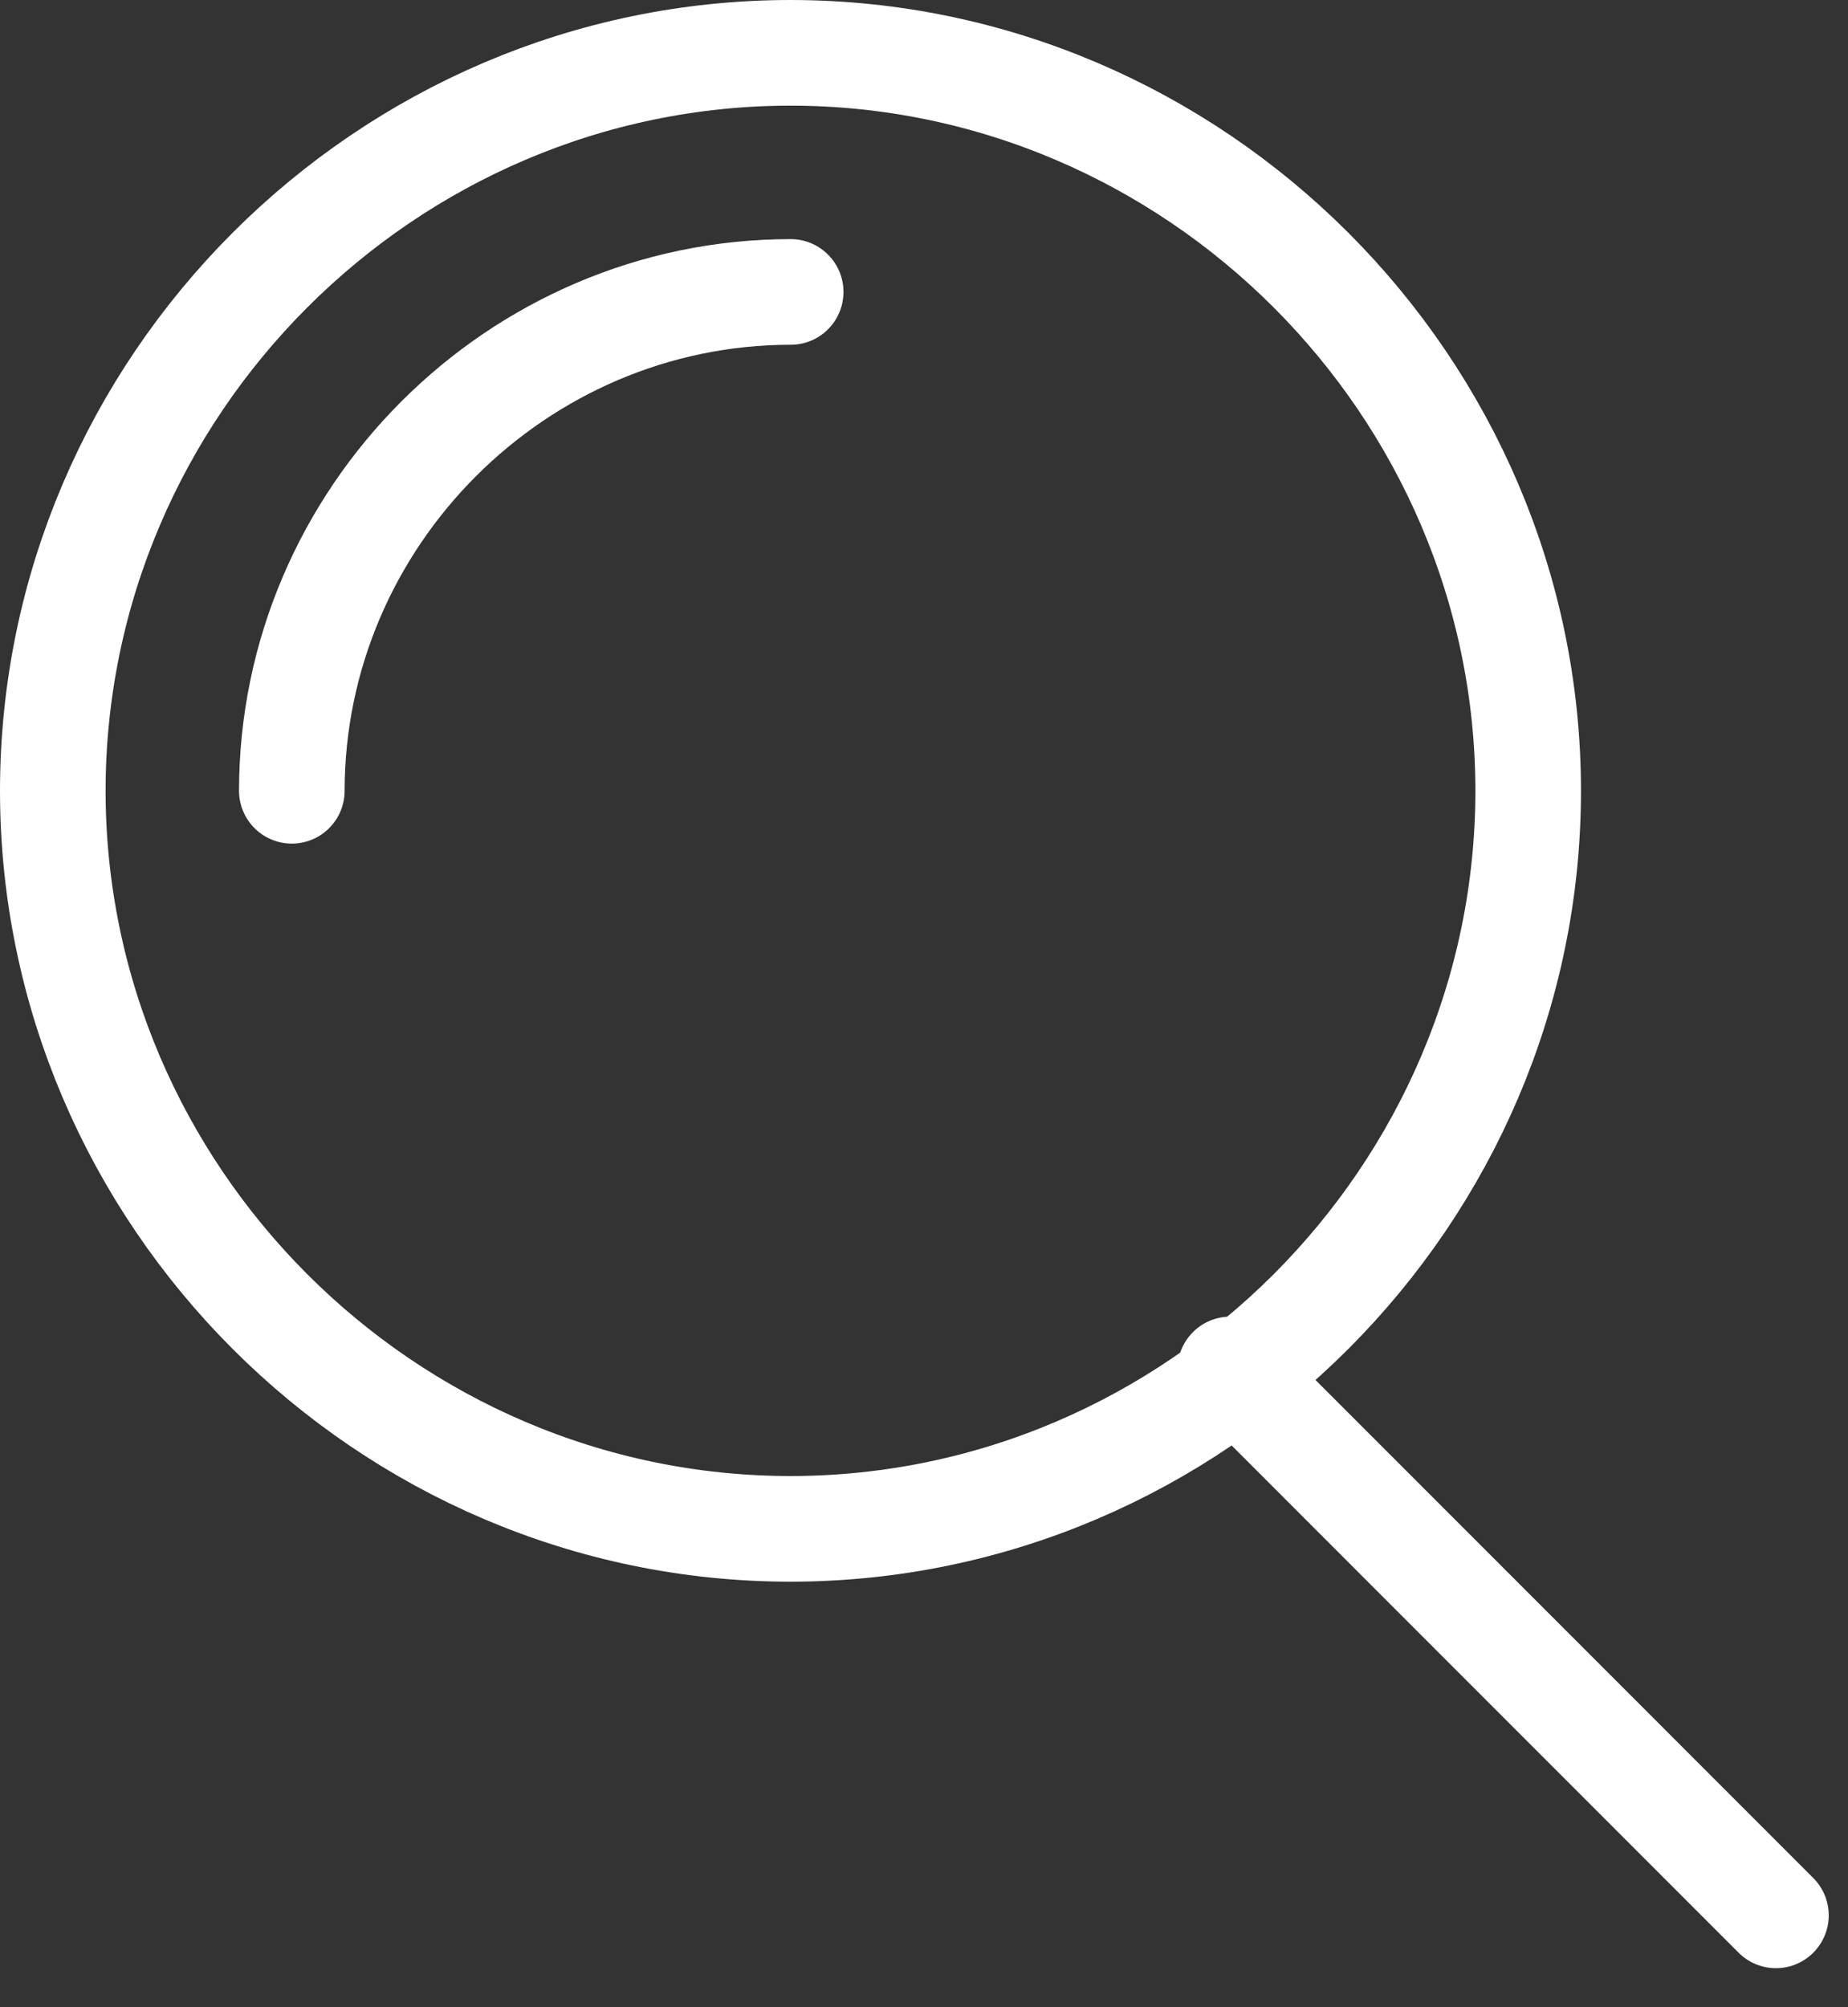<?xml version="1.0" encoding="UTF-8" standalone="no"?>
<!DOCTYPE svg PUBLIC "-//W3C//DTD SVG 1.1//EN" "http://www.w3.org/Graphics/SVG/1.1/DTD/svg11.dtd">
<svg width="100%" height="100%" viewBox="0 0 35 38" version="1.1" xmlns="http://www.w3.org/2000/svg" xmlns:xlink="http://www.w3.org/1999/xlink" xml:space="preserve" xmlns:serif="http://www.serif.com/" style="fill-rule:evenodd;clip-rule:evenodd;stroke-linecap:round;stroke-linejoin:round;">
    <rect x="0" y="0" width="35" height="38" fill="#333333" stroke="none"/>
    <g transform="matrix(1,0,0,1,-616.339,-347.044)">
        <g id="Group_206" transform="matrix(1,0,0,1,617.339,348.044)">
            <g id="Path_167" transform="matrix(1,0,0,1,-0.75,30.365)">
                <path d="M14.722,-30.365C22.385,-30.361 28.69,-24.056 28.693,-16.393C28.69,-8.73 22.385,-2.425 14.722,-2.421C7.058,-2.424 0.753,-8.729 0.75,-16.393C0.753,-24.057 7.058,-30.362 14.722,-30.365Z" style="fill:none;fill-rule:nonzero;stroke:white;stroke-width:2px;"/>
            </g>
            <g id="Path_168" transform="matrix(1,0,0,1,-0.025,31.089)">
                <path d="M4.552,-17.118C4.555,-22.299 8.819,-26.561 14,-26.562" style="fill:none;fill-rule:nonzero;stroke:white;stroke-width:2px;"/>
            </g>
            <g id="Path_169" transform="matrix(1,0,0,1,2.821,34.356)">
                <path d="M19.48,-9.43L29.814,0.905" style="fill:none;fill-rule:nonzero;stroke:white;stroke-width:2px;"/>
            </g>
        </g>
    </g>
</svg>
